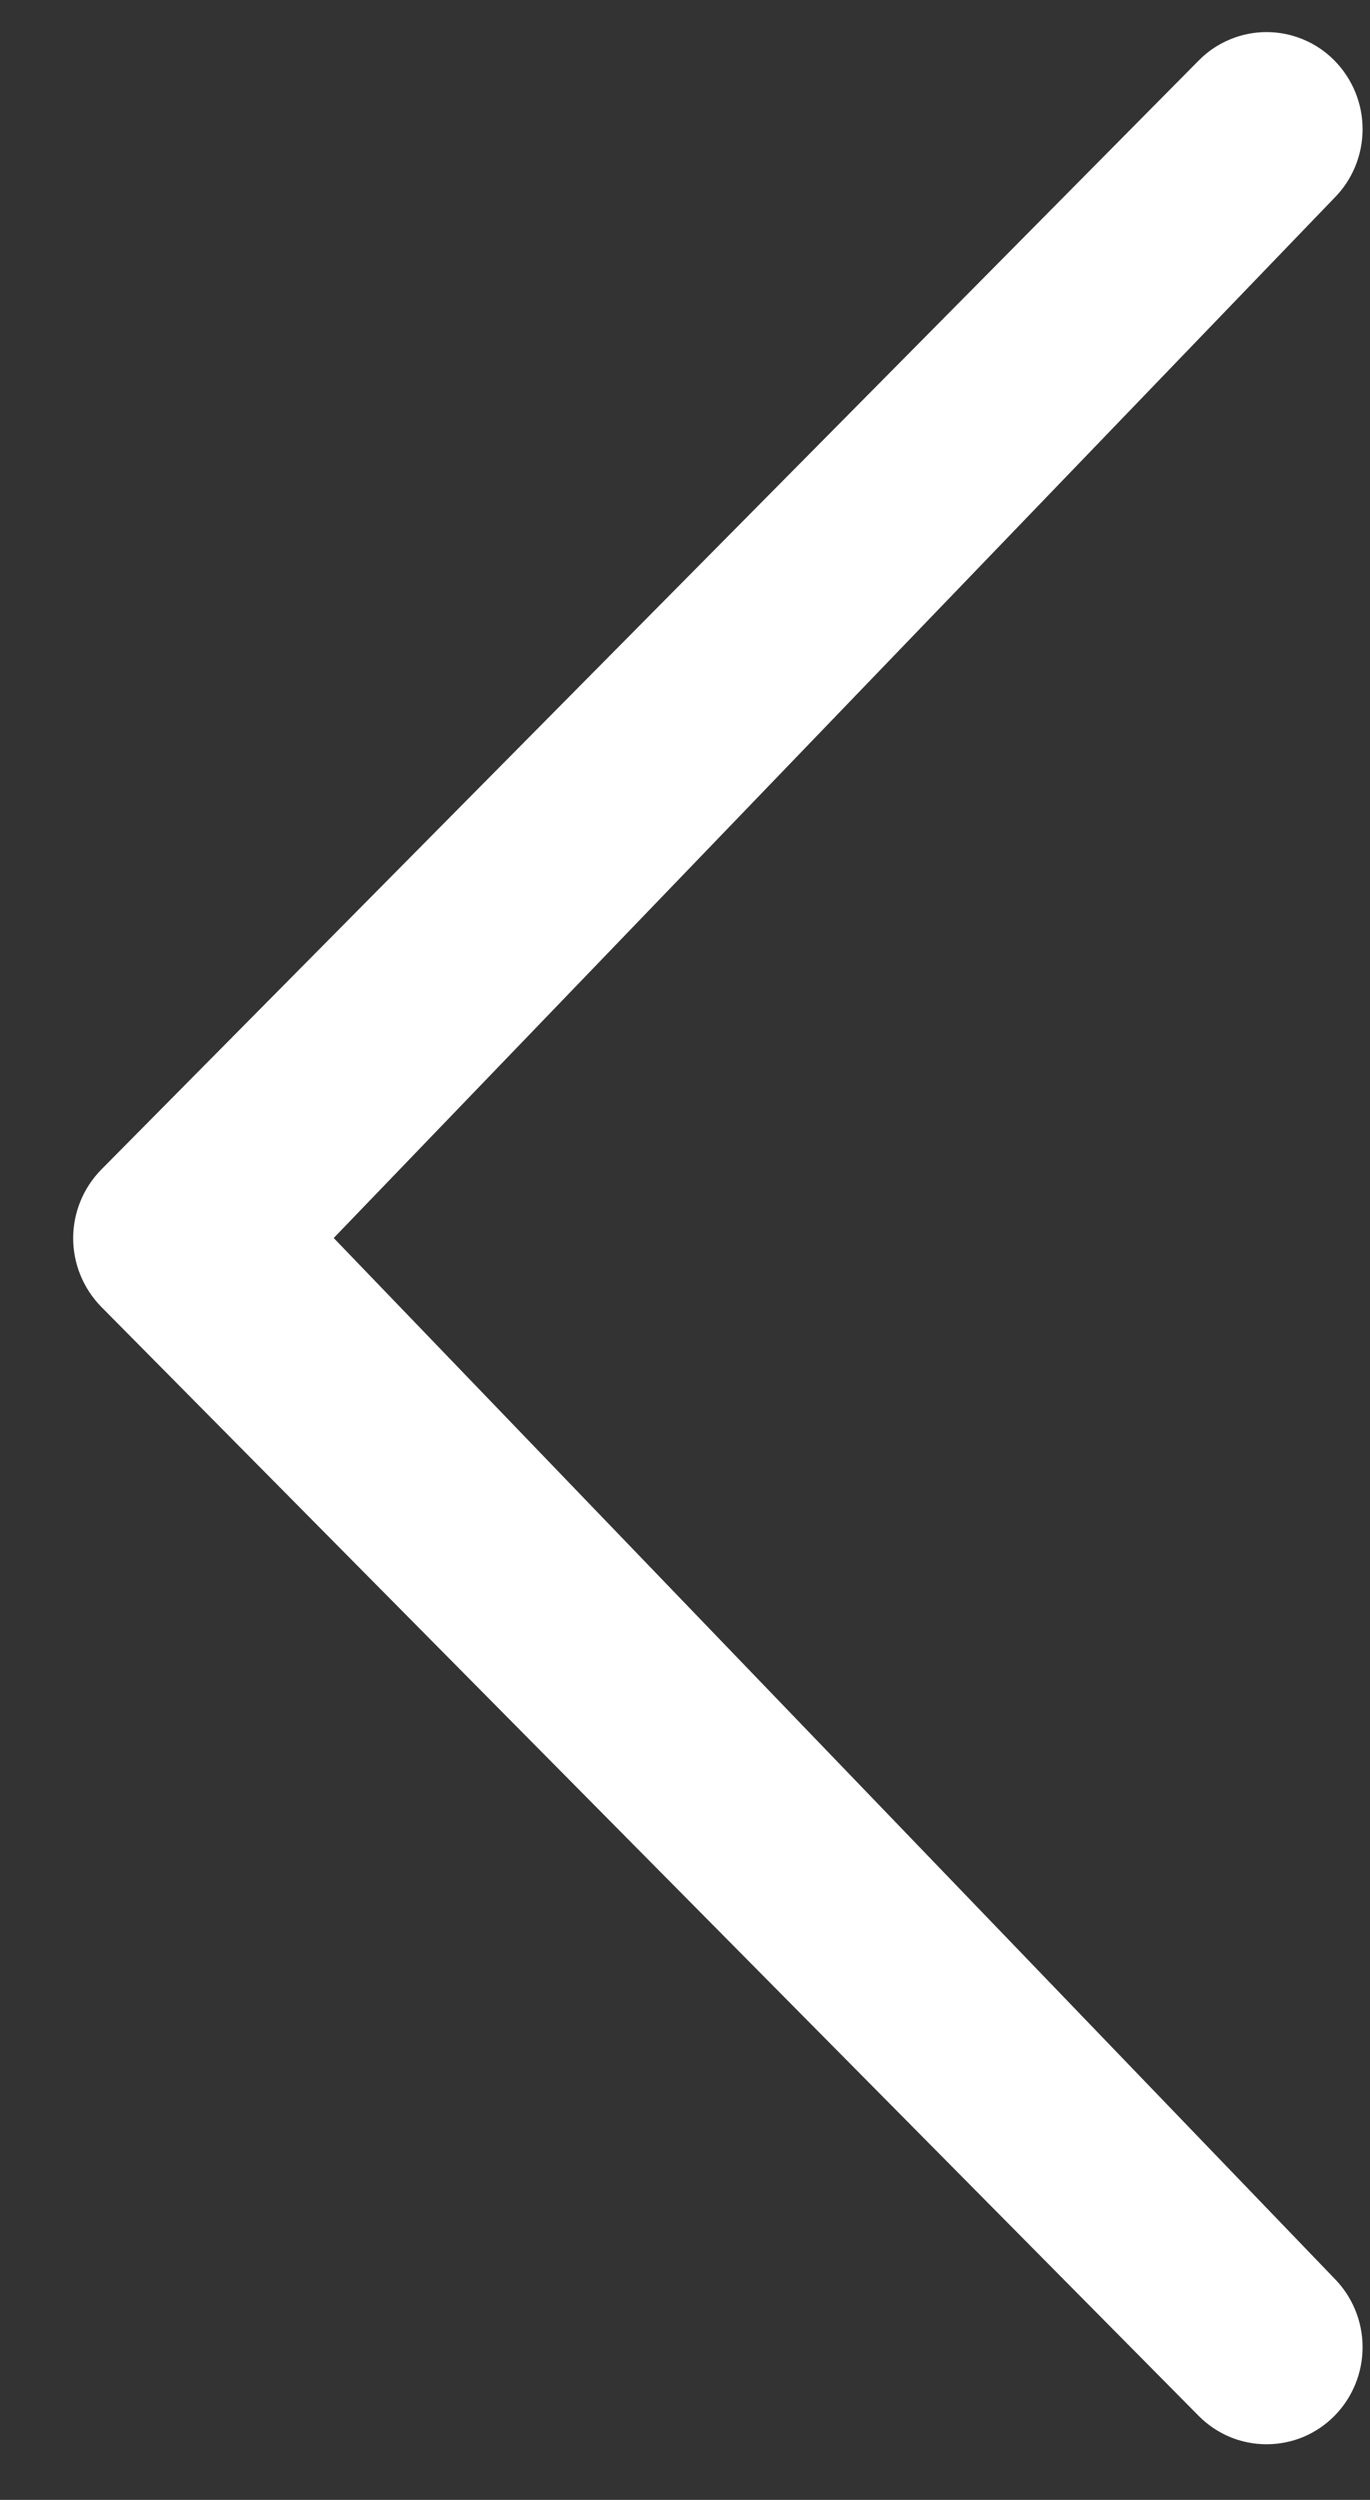 <svg width="17" height="31" viewBox="0 0 17 31" fill="none" xmlns="http://www.w3.org/2000/svg">
<rect x="0" y="0" width="17" height="31" fill="#333333" stroke="none"/>
<path d="M4.141 15.352L16.559 28.255C16.783 28.482 16.908 28.788 16.908 29.106C16.908 29.425 16.783 29.731 16.559 29.958C16.449 30.069 16.318 30.158 16.173 30.219C16.029 30.279 15.873 30.31 15.716 30.31C15.56 30.31 15.404 30.279 15.26 30.219C15.115 30.158 14.984 30.069 14.874 29.958L1.257 16.206C1.034 15.979 0.908 15.673 0.908 15.354C0.908 15.036 1.034 14.73 1.257 14.503L14.874 0.751C14.984 0.639 15.115 0.55 15.26 0.49C15.404 0.429 15.56 0.398 15.716 0.398C15.873 0.398 16.029 0.429 16.173 0.49C16.318 0.55 16.449 0.639 16.559 0.751C16.783 0.978 16.908 1.284 16.908 1.602C16.908 1.921 16.783 2.227 16.559 2.453L4.141 15.352Z" fill="white"/>
</svg>
